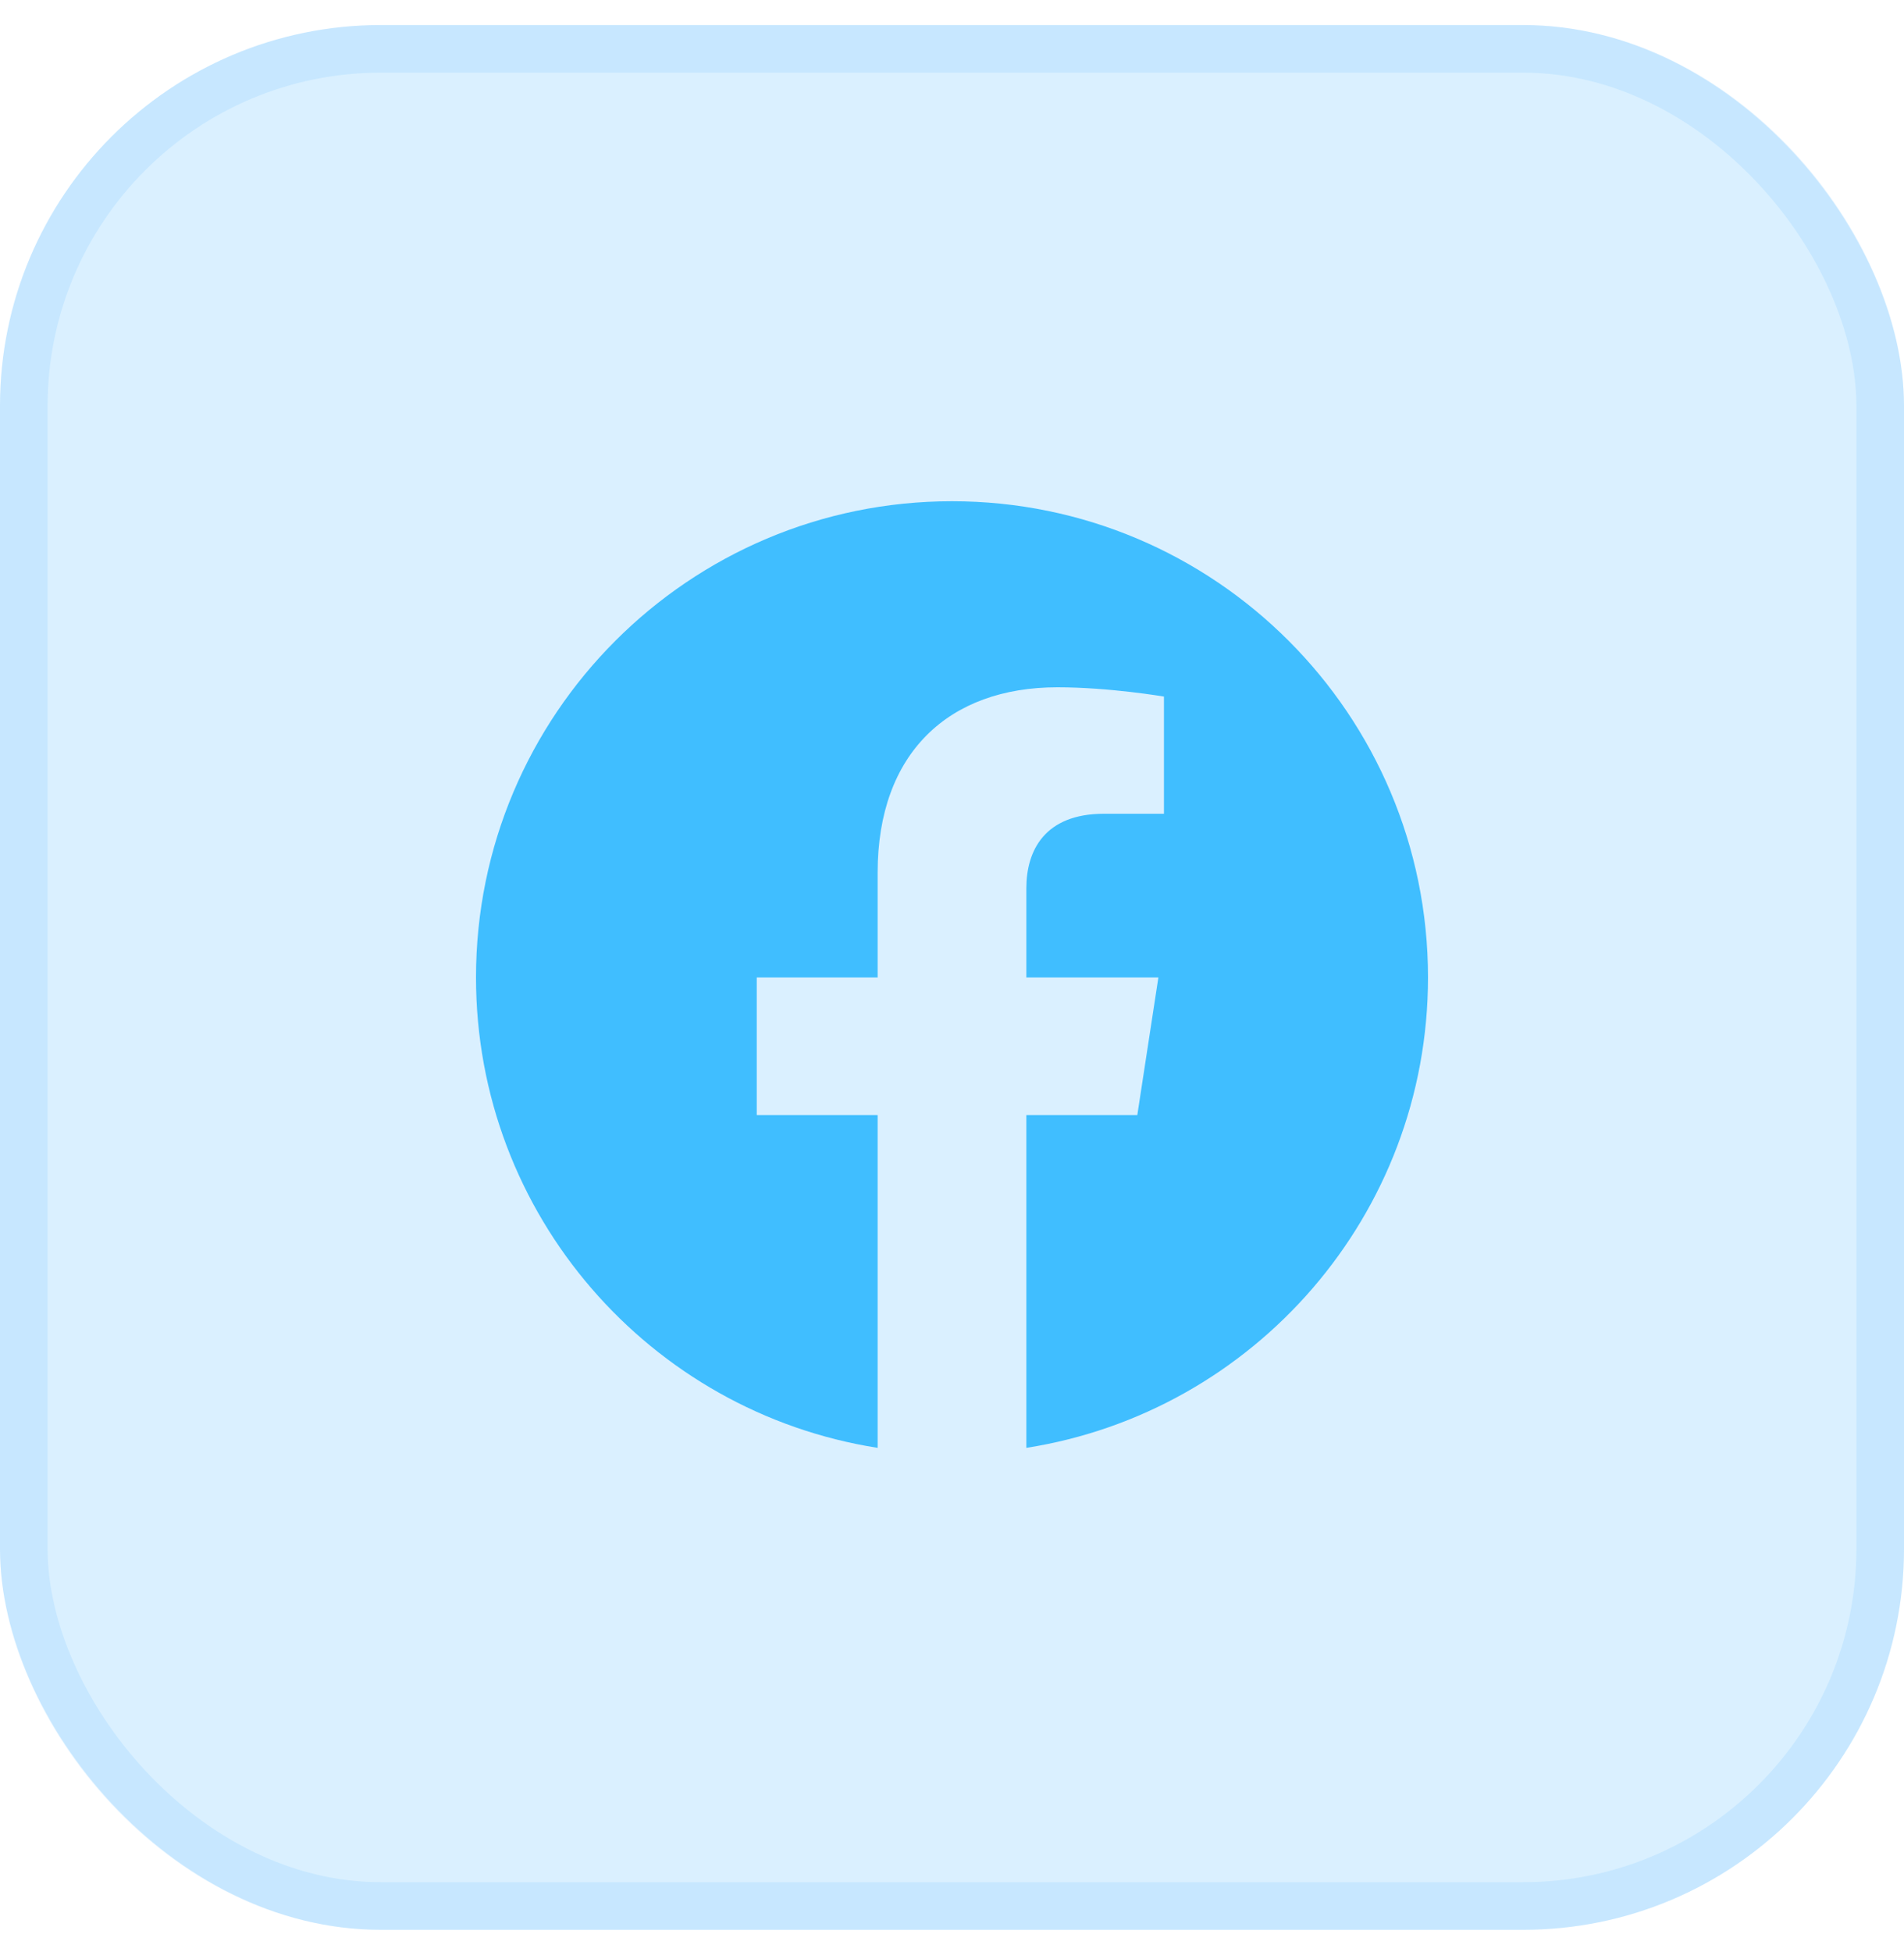 <svg xmlns:xlink="http://www.w3.org/1999/xlink" xmlns="http://www.w3.org/2000/svg" style="width:100%;height:100%;" viewBox="0 0 40 41" preserveAspectRatio="none" width="40" height="41"><defs><svg width="40" height="41" viewBox="0 0 40 41" fill="none" id="svg1075623039_907">
<rect y="0.526" width="40" height="40" rx="8" fill="#149CFF" fill-opacity="0.16"></rect>
<rect x="0.5" y="1.026" width="39" height="39" rx="7.5" stroke="#149CFF" stroke-opacity="0.1" fill="none"></rect>
<g clip-path="url(#svg1075623039_907_clip0_2821_2503)" fill="none">
<path d="M30 20.526C30 15.004 25.523 10.526 20 10.526C14.477 10.526 10 15.004 10 20.526C10 25.518 13.657 29.655 18.438 30.405V23.417H15.898V20.526H18.438V18.323C18.438 15.817 19.93 14.433 22.215 14.433C23.308 14.433 24.453 14.628 24.453 14.628V17.089H23.192C21.95 17.089 21.562 17.86 21.562 18.651V20.526H24.336L23.893 23.417H21.562V30.405C26.343 29.655 30 25.518 30 20.526Z" fill="#40BEFF"></path>
</g>
<defs>
<clipPath id="svg1075623039_907_clip0_2821_2503">
<rect width="20" height="20" fill="white" transform="translate(10 10.526)"></rect>
</clipPath>
</defs>
</svg></defs><use href="#svg1075623039_907"></use></svg>